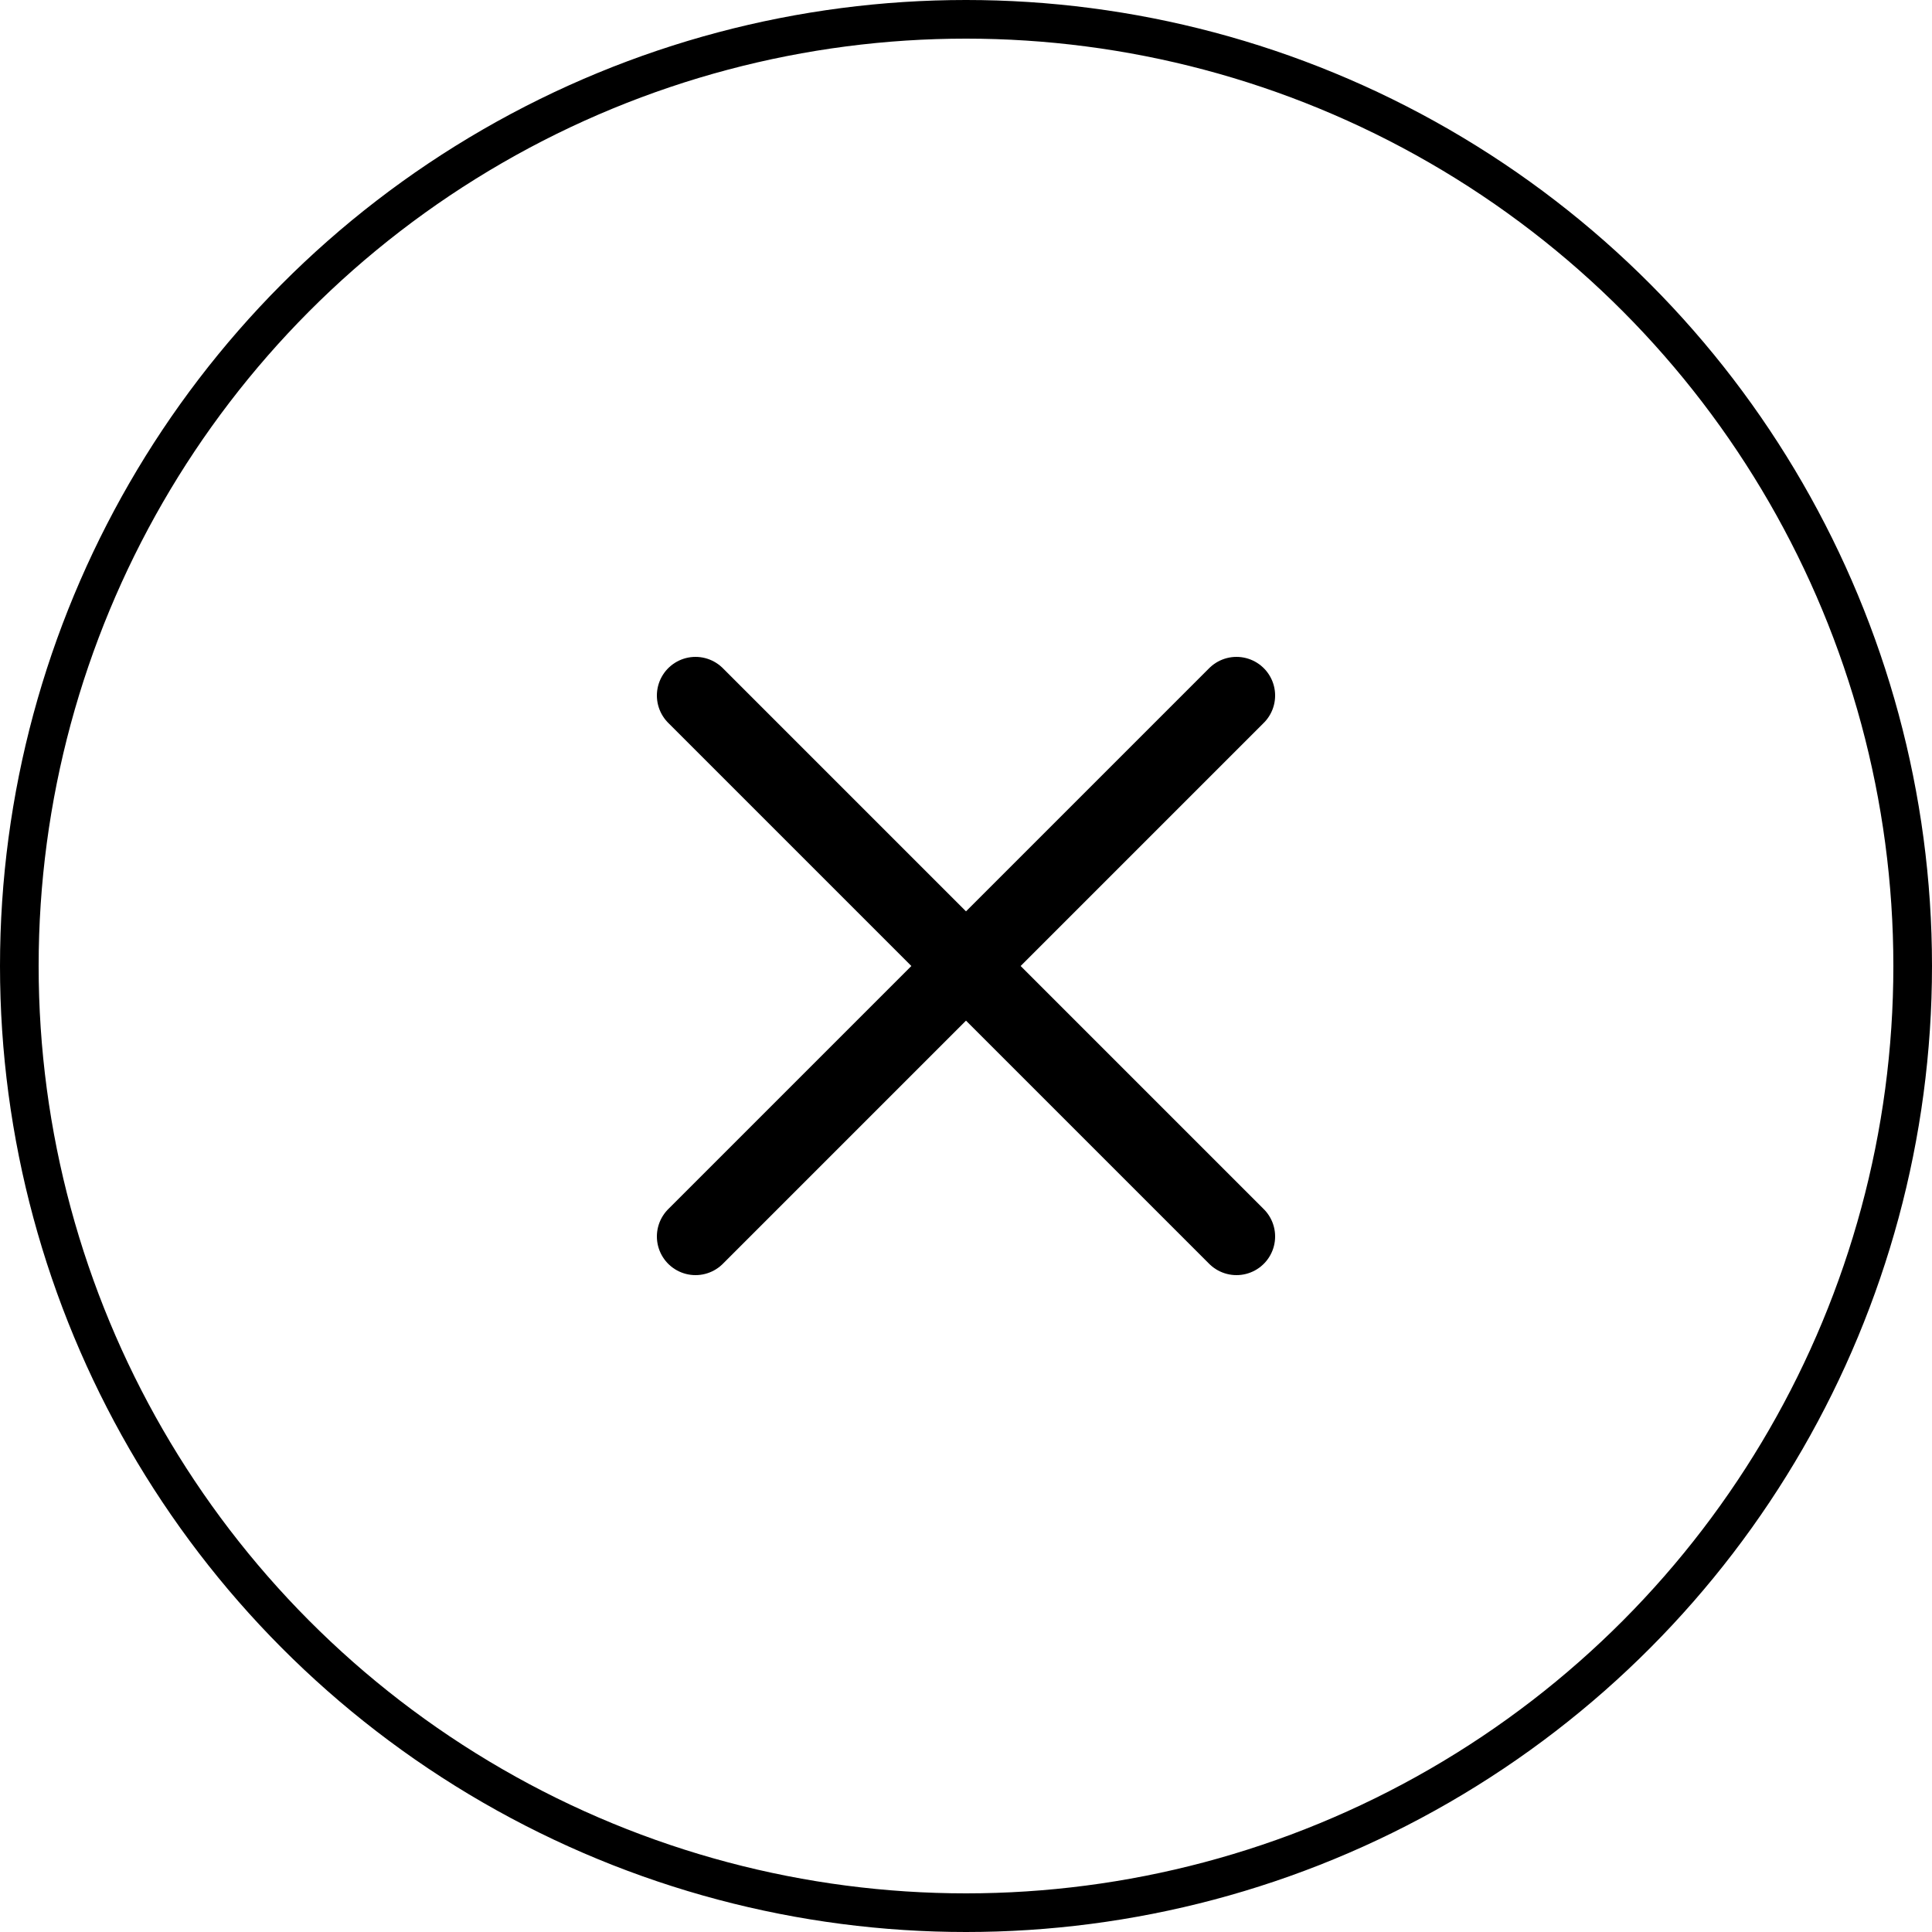 <svg width="50" height="50" viewBox="0 0 50 50" fill="none" xmlns="http://www.w3.org/2000/svg">
<circle cx="25" cy="25" r="24.5" stroke="black"/>
<path d="M32 18L18 32M18 18L32 32" stroke="black" stroke-width="2" stroke-linecap="round" stroke-linejoin="round"/>
</svg>
